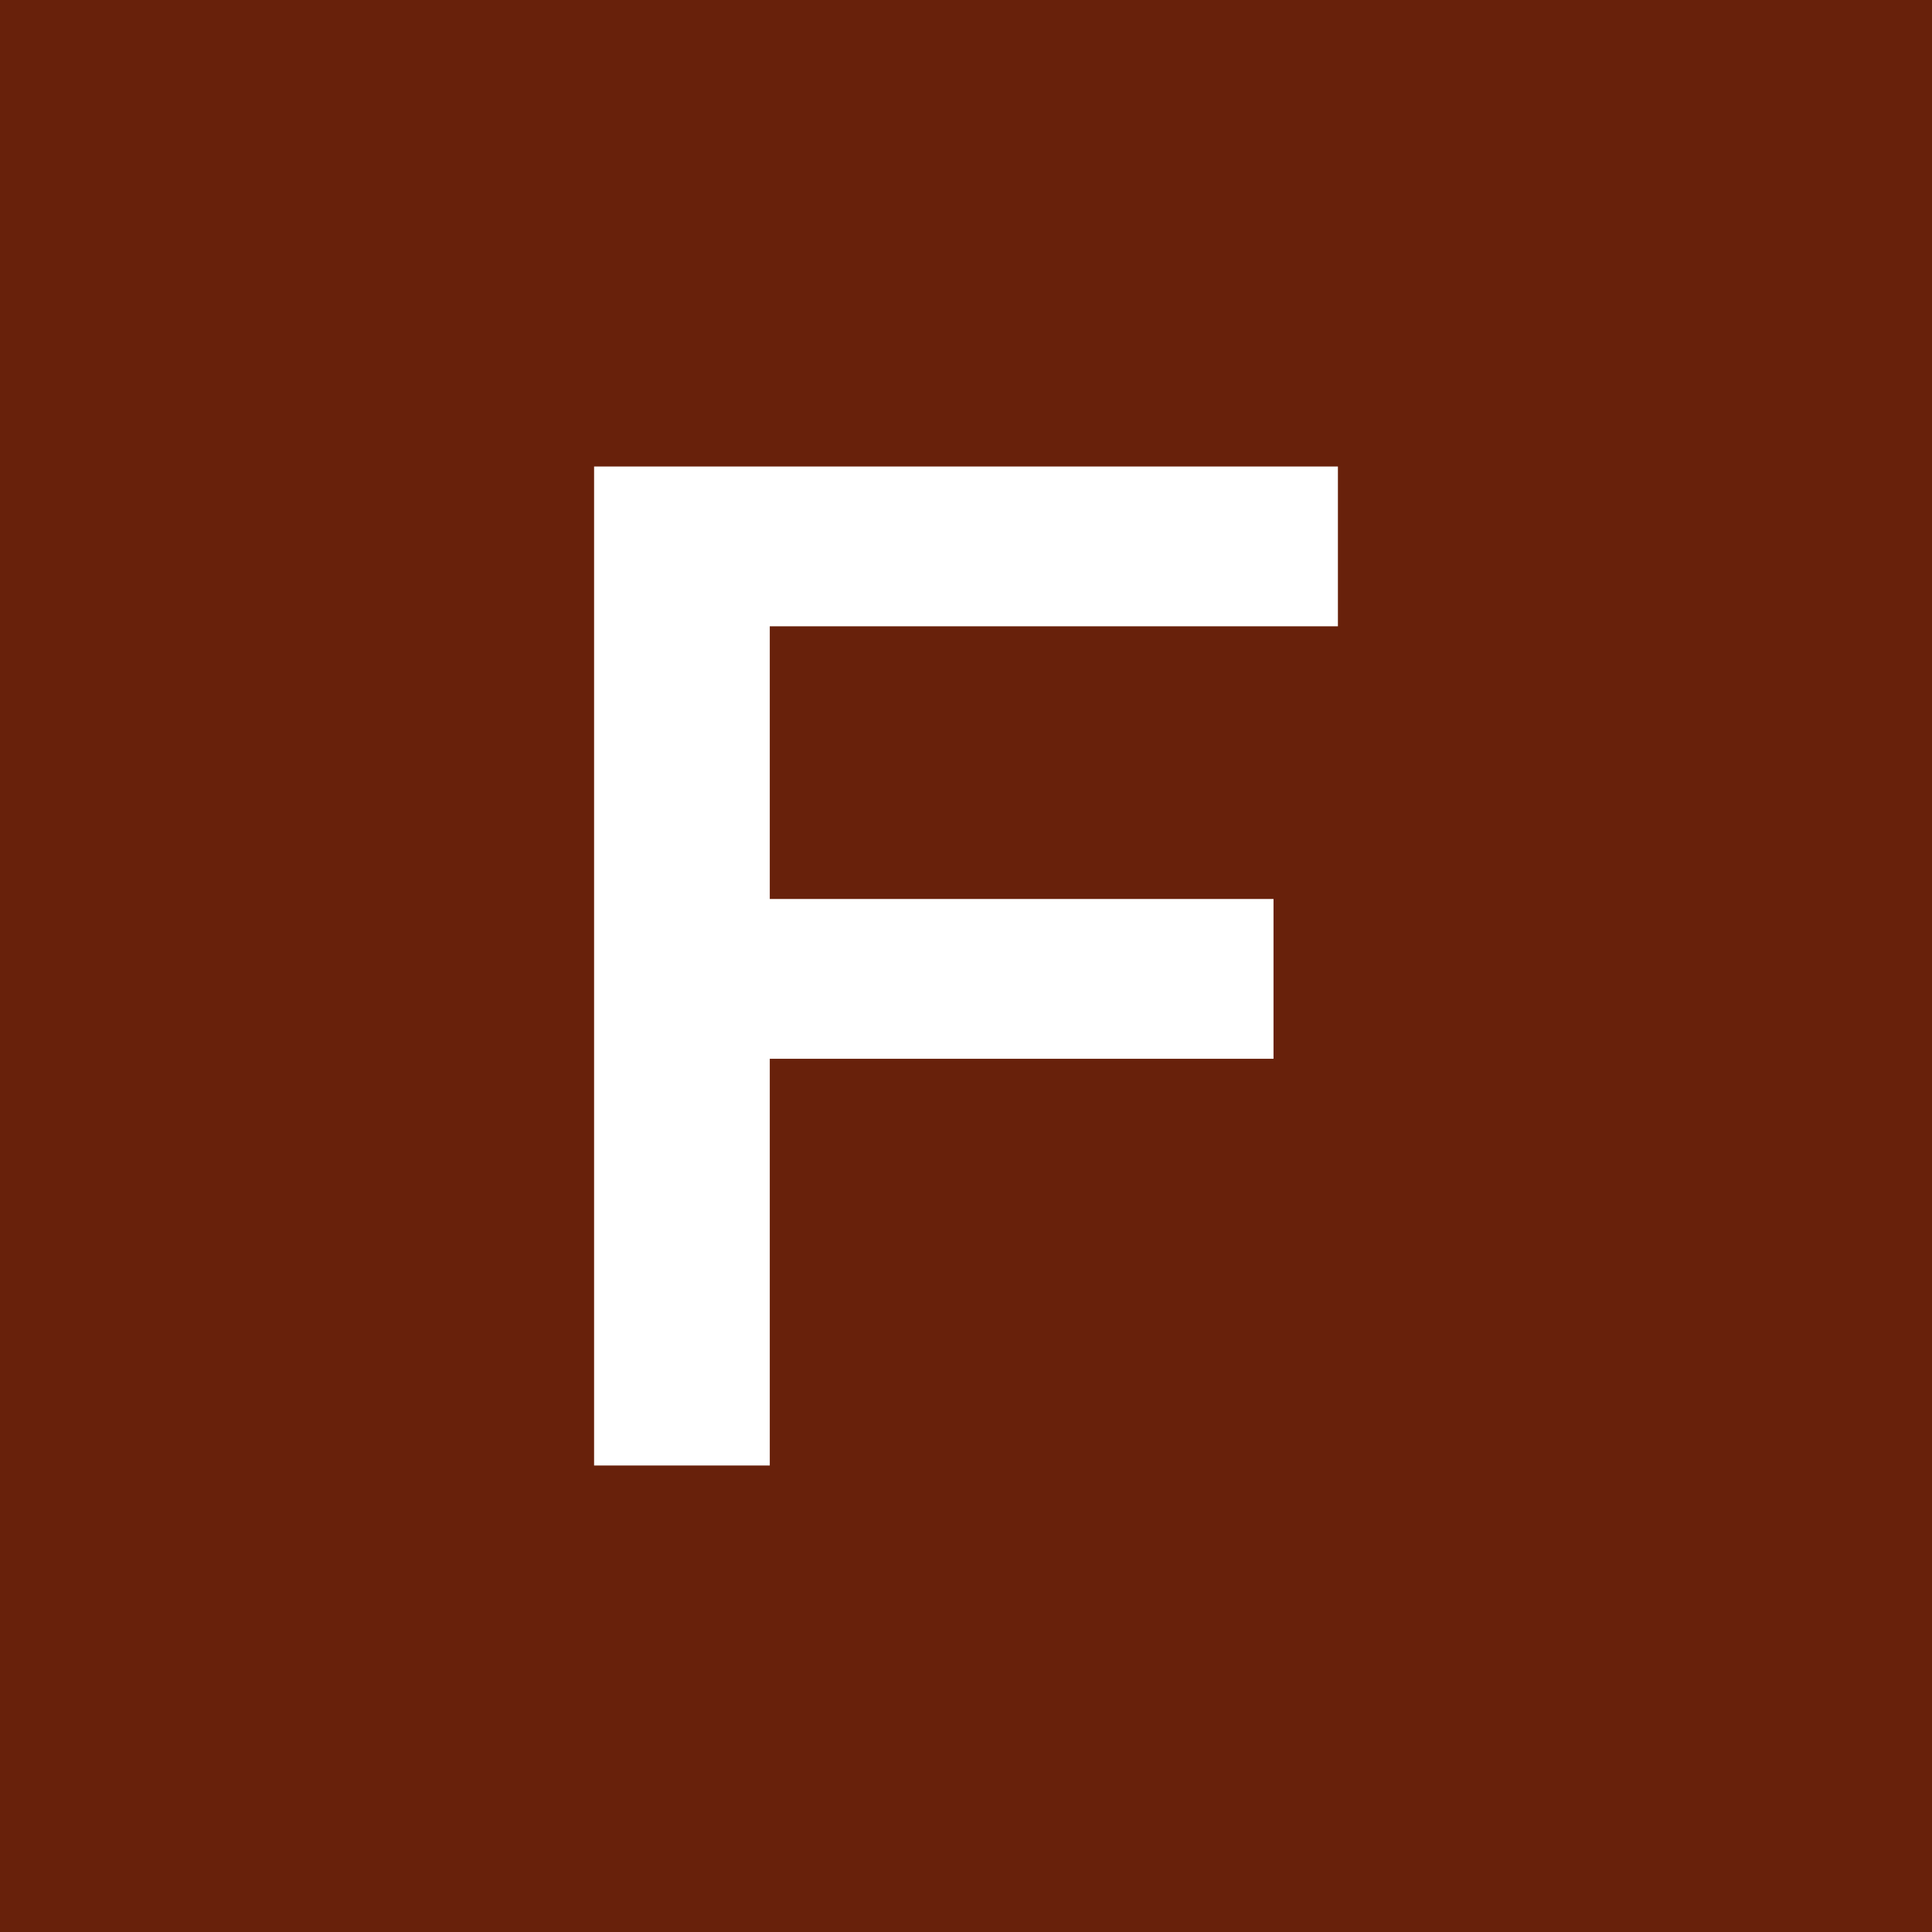 <?xml version="1.0" encoding="UTF-8"?>
<svg id="Livello_2" data-name="Livello 2" xmlns="http://www.w3.org/2000/svg" viewBox="0 0 96 96">
  <defs>
    <style>
      .cls-1 {
        fill: #68210b;
      }

      .cls-1, .cls-2 {
        stroke-width: 0px;
      }

      .cls-2 {
        fill: #fff;
      }
    </style>
  </defs>
  <g id="Livello_1-2" data-name="Livello 1">
    <rect class="cls-1" width="96" height="96"/>
  </g>
  <g id="Livello_4" data-name="Livello 4">
    <polygon class="cls-2" points="63.28 44.67 38.25 44.67 38.25 31.12 66.48 31.12 66.48 23.18 29.52 23.18 29.52 72.82 38.25 72.82 38.25 52.61 63.28 52.61 63.28 44.67"/>
  </g>
</svg>